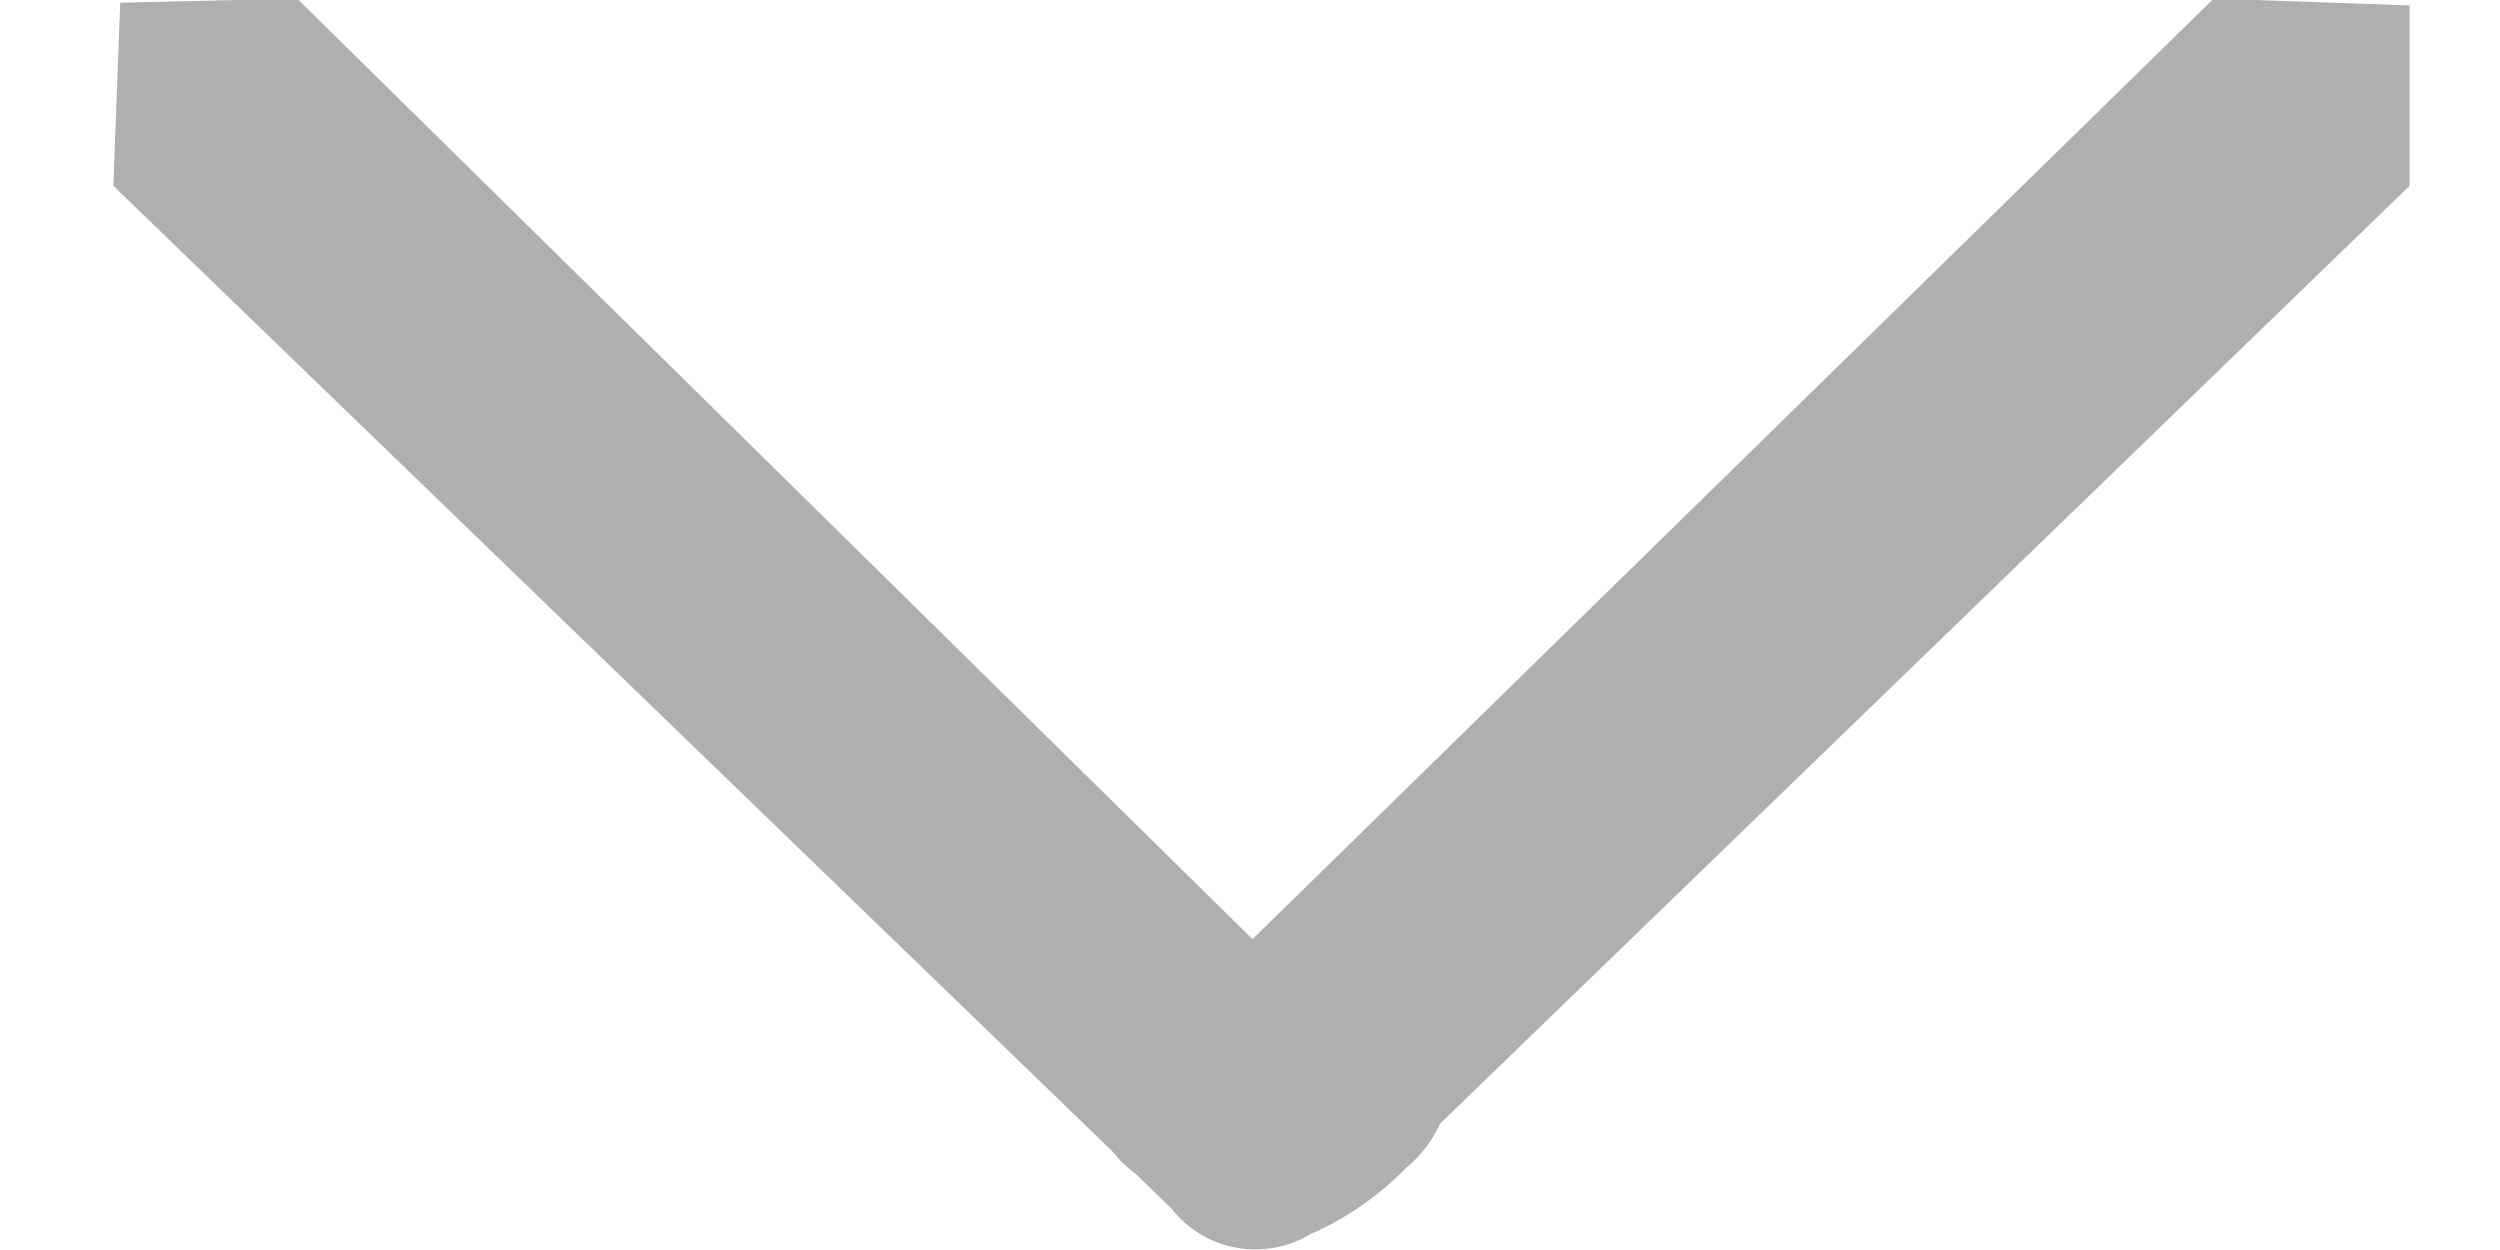 <svg id="apartamento_T1" data-name="apartamento T1" xmlns="http://www.w3.org/2000/svg" width="12" height="6" viewBox="0 0 12 6">
<defs>
    <style>
      .cls-1 {
        fill: #afafaf;
        fill-rule: evenodd;
      }
    </style>
  </defs>
  <path id="Forward_copy_10" data-name="Forward copy 10" class="cls-1" d="M6.912,5.394a0.6,0.6,0,0,1-.165.214,1.464,1.464,0,0,1-.459.317A0.512,0.512,0,0,1,5.622,5.8L5.46,5.643C5.437,5.622,5.414,5.607,5.391,5.584s-0.035-.04-0.057-0.063L0.544,0.892l0.033-.879,0.849-.02L6.012,4.508,10.626-.007l0.94,0.033,0,0.866Z"/>
</svg>
